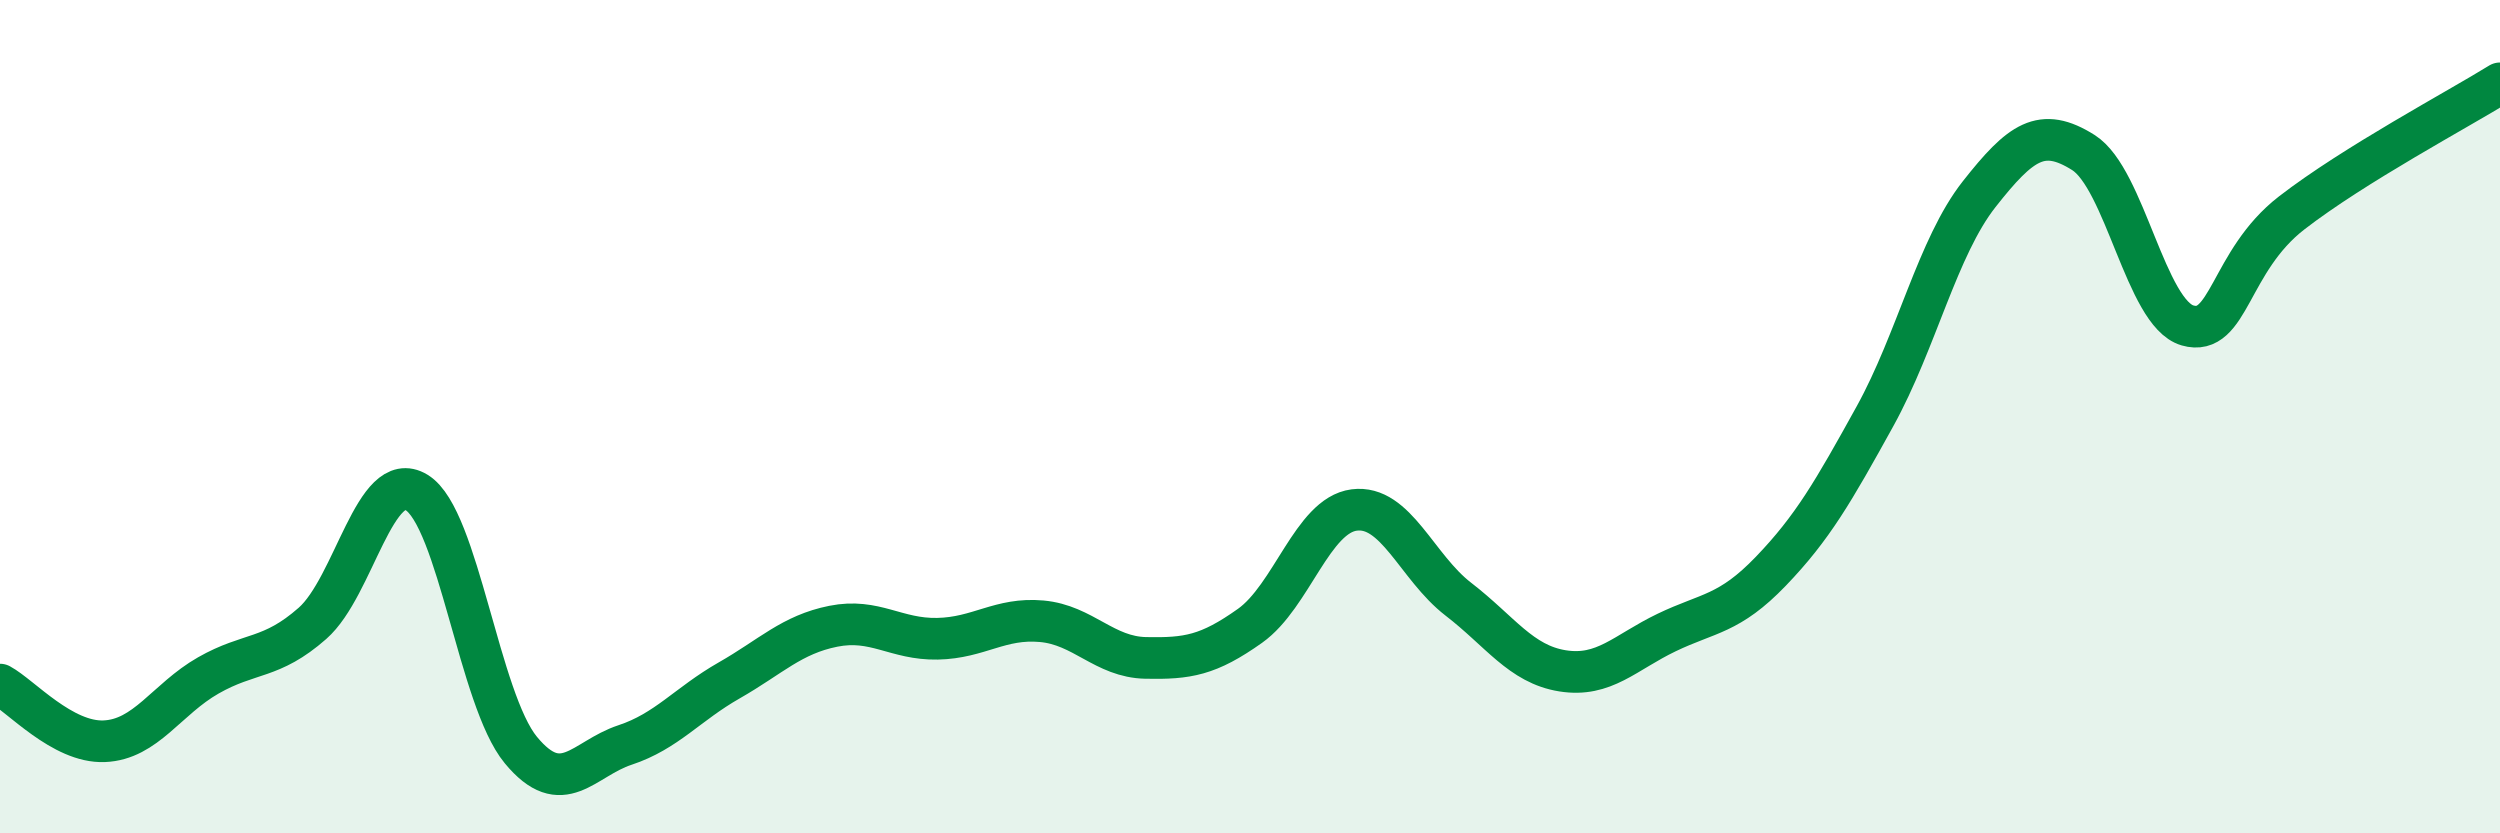 
    <svg width="60" height="20" viewBox="0 0 60 20" xmlns="http://www.w3.org/2000/svg">
      <path
        d="M 0,16.43 C 0.5,16.7 1.5,17.83 2.5,17.79 C 3.5,17.75 4,16.78 5,16.21 C 6,15.64 6.5,15.84 7.5,14.96 C 8.5,14.08 9,11.21 10,11.82 C 11,12.43 11.5,16.79 12.5,18 C 13.5,19.21 14,18.21 15,17.88 C 16,17.55 16.5,16.9 17.5,16.33 C 18.5,15.76 19,15.23 20,15.03 C 21,14.83 21.5,15.35 22.5,15.33 C 23.5,15.31 24,14.82 25,14.91 C 26,15 26.5,15.77 27.5,15.79 C 28.5,15.81 29,15.73 30,15.02 C 31,14.31 31.5,12.37 32.5,12.24 C 33.5,12.11 34,13.61 35,14.38 C 36,15.15 36.5,15.94 37.5,16.1 C 38.5,16.26 39,15.66 40,15.18 C 41,14.7 41.5,14.75 42.5,13.71 C 43.5,12.67 44,11.8 45,9.99 C 46,8.18 46.5,5.93 47.5,4.66 C 48.5,3.39 49,3.03 50,3.66 C 51,4.29 51.5,7.52 52.5,7.81 C 53.5,8.1 53.5,6.27 55,5.11 C 56.5,3.95 59,2.62 60,2L60 20L0 20Z"
        fill="#008740"
        opacity="0.1"
        stroke-linecap="round"
        stroke-linejoin="round"
      />
      <path
        d="M 0,16.43 C 0.5,16.7 1.5,17.83 2.5,17.79 C 3.5,17.75 4,16.78 5,16.21 C 6,15.64 6.5,15.84 7.5,14.96 C 8.5,14.08 9,11.21 10,11.82 C 11,12.43 11.5,16.79 12.5,18 C 13.5,19.21 14,18.21 15,17.88 C 16,17.55 16.5,16.9 17.5,16.33 C 18.5,15.76 19,15.23 20,15.03 C 21,14.83 21.5,15.35 22.5,15.33 C 23.5,15.31 24,14.82 25,14.91 C 26,15 26.5,15.77 27.5,15.79 C 28.5,15.81 29,15.73 30,15.02 C 31,14.31 31.5,12.37 32.5,12.24 C 33.5,12.11 34,13.61 35,14.38 C 36,15.15 36.5,15.94 37.5,16.1 C 38.5,16.26 39,15.66 40,15.18 C 41,14.7 41.5,14.75 42.5,13.71 C 43.5,12.67 44,11.8 45,9.99 C 46,8.18 46.5,5.93 47.5,4.66 C 48.5,3.39 49,3.03 50,3.66 C 51,4.29 51.5,7.52 52.5,7.81 C 53.5,8.1 53.5,6.27 55,5.11 C 56.5,3.95 59,2.62 60,2"
        stroke="#008740"
        stroke-width="1"
        fill="none"
        stroke-linecap="round"
        stroke-linejoin="round"
      />
    </svg>
  